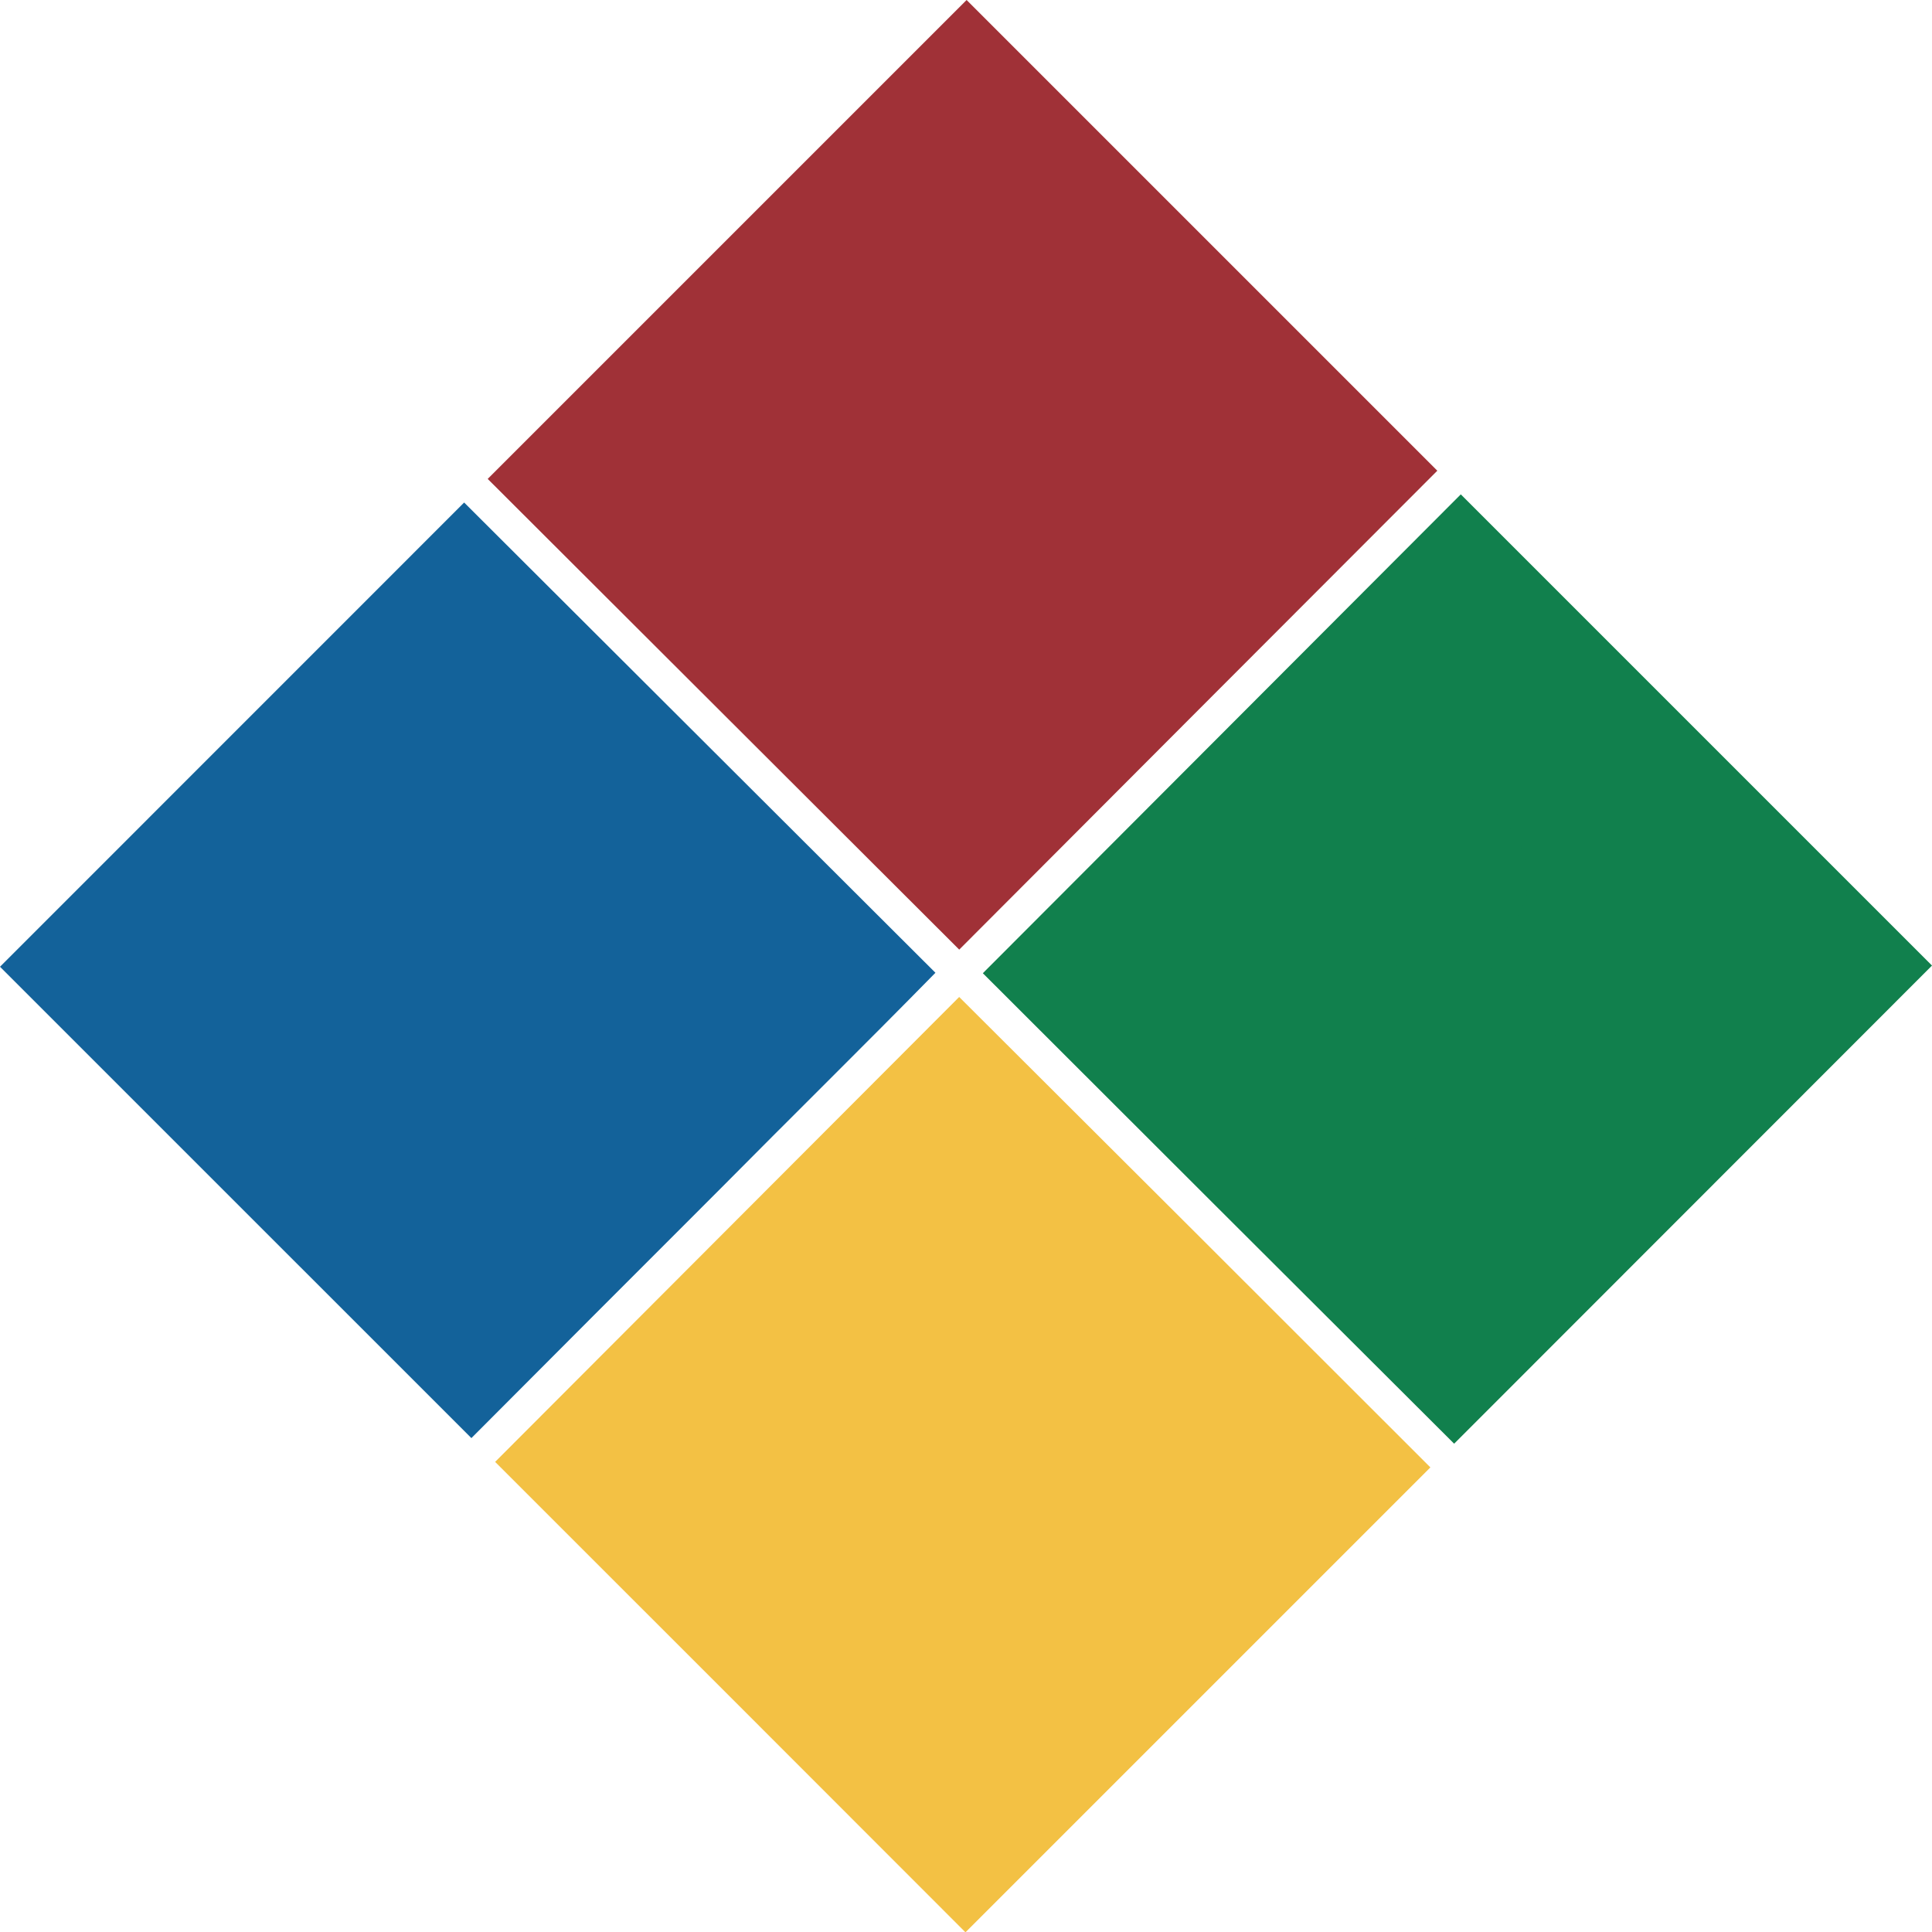 <svg xmlns="http://www.w3.org/2000/svg" width="42.387" height="42.393" viewBox="0 0 42.387 42.393"><defs><style>.a{fill:#a03137;}.b{fill:#11804d;}.c{fill:#13629a;}.d{fill:#f3c144;}</style></defs><g transform="translate(10.7)"><path class="a" d="M0,10.507H0L10.507,0,20.834,10.327q-5.247,5.251-10.489,10.507Z"/></g><g transform="translate(21.563 10.846)"><path class="b" d="M0,10.506Q5.242,5.252,10.486,0L20.824,10.338q-5.243,5.244-10.484,10.49Q5.167,15.67,0,10.506Z"/><path class="b" d="M.293.039a2.256,2.256,0,0,1,1.15.083A2.079,2.079,0,0,1,2.823,1.408a1.677,1.677,0,0,1-.174,1.435,1.068,1.068,0,0,1-.626.38,4.986,4.986,0,0,1-1.34.109A2.258,2.258,0,0,1,.132,3.3C0,3.256,0,3.088,0,2.976,0,2.16,0,1.345,0,.53,0,.333.075.089.293.039Z" transform="translate(9.05 6.493)"/><path class="b" d="M.071.077C.134,0,.254.037.343.023A5.2,5.2,0,0,1,2.417.249a1.734,1.734,0,0,1,1.026,1.13A2.369,2.369,0,0,1,3.265,3.2a1.5,1.5,0,0,1-.721.635,3.587,3.587,0,0,1-1.45.172A2.2,2.2,0,0,1,.339,3.85.624.624,0,0,1,0,3.258C.02,2.265,0,1.271.01.279A.255.255,0,0,1,.071.077Z" transform="translate(9.044 10.237)"/></g><g transform="translate(0 11.025)"><path class="c" d="M0,10.185Q5.09,5.091,10.183,0l10.34,10.317C18.946,11.925,17.344,13.5,15.76,15.1q-2.712,2.71-5.418,5.426Z"/></g><g transform="translate(10.863 21.873)"><path class="d" d="M0,10.2Q5.092,5.1,10.181,0q5.174,5.156,10.338,10.321l-10.2,10.2Q5.16,15.357,0,10.2Z"/></g></svg>